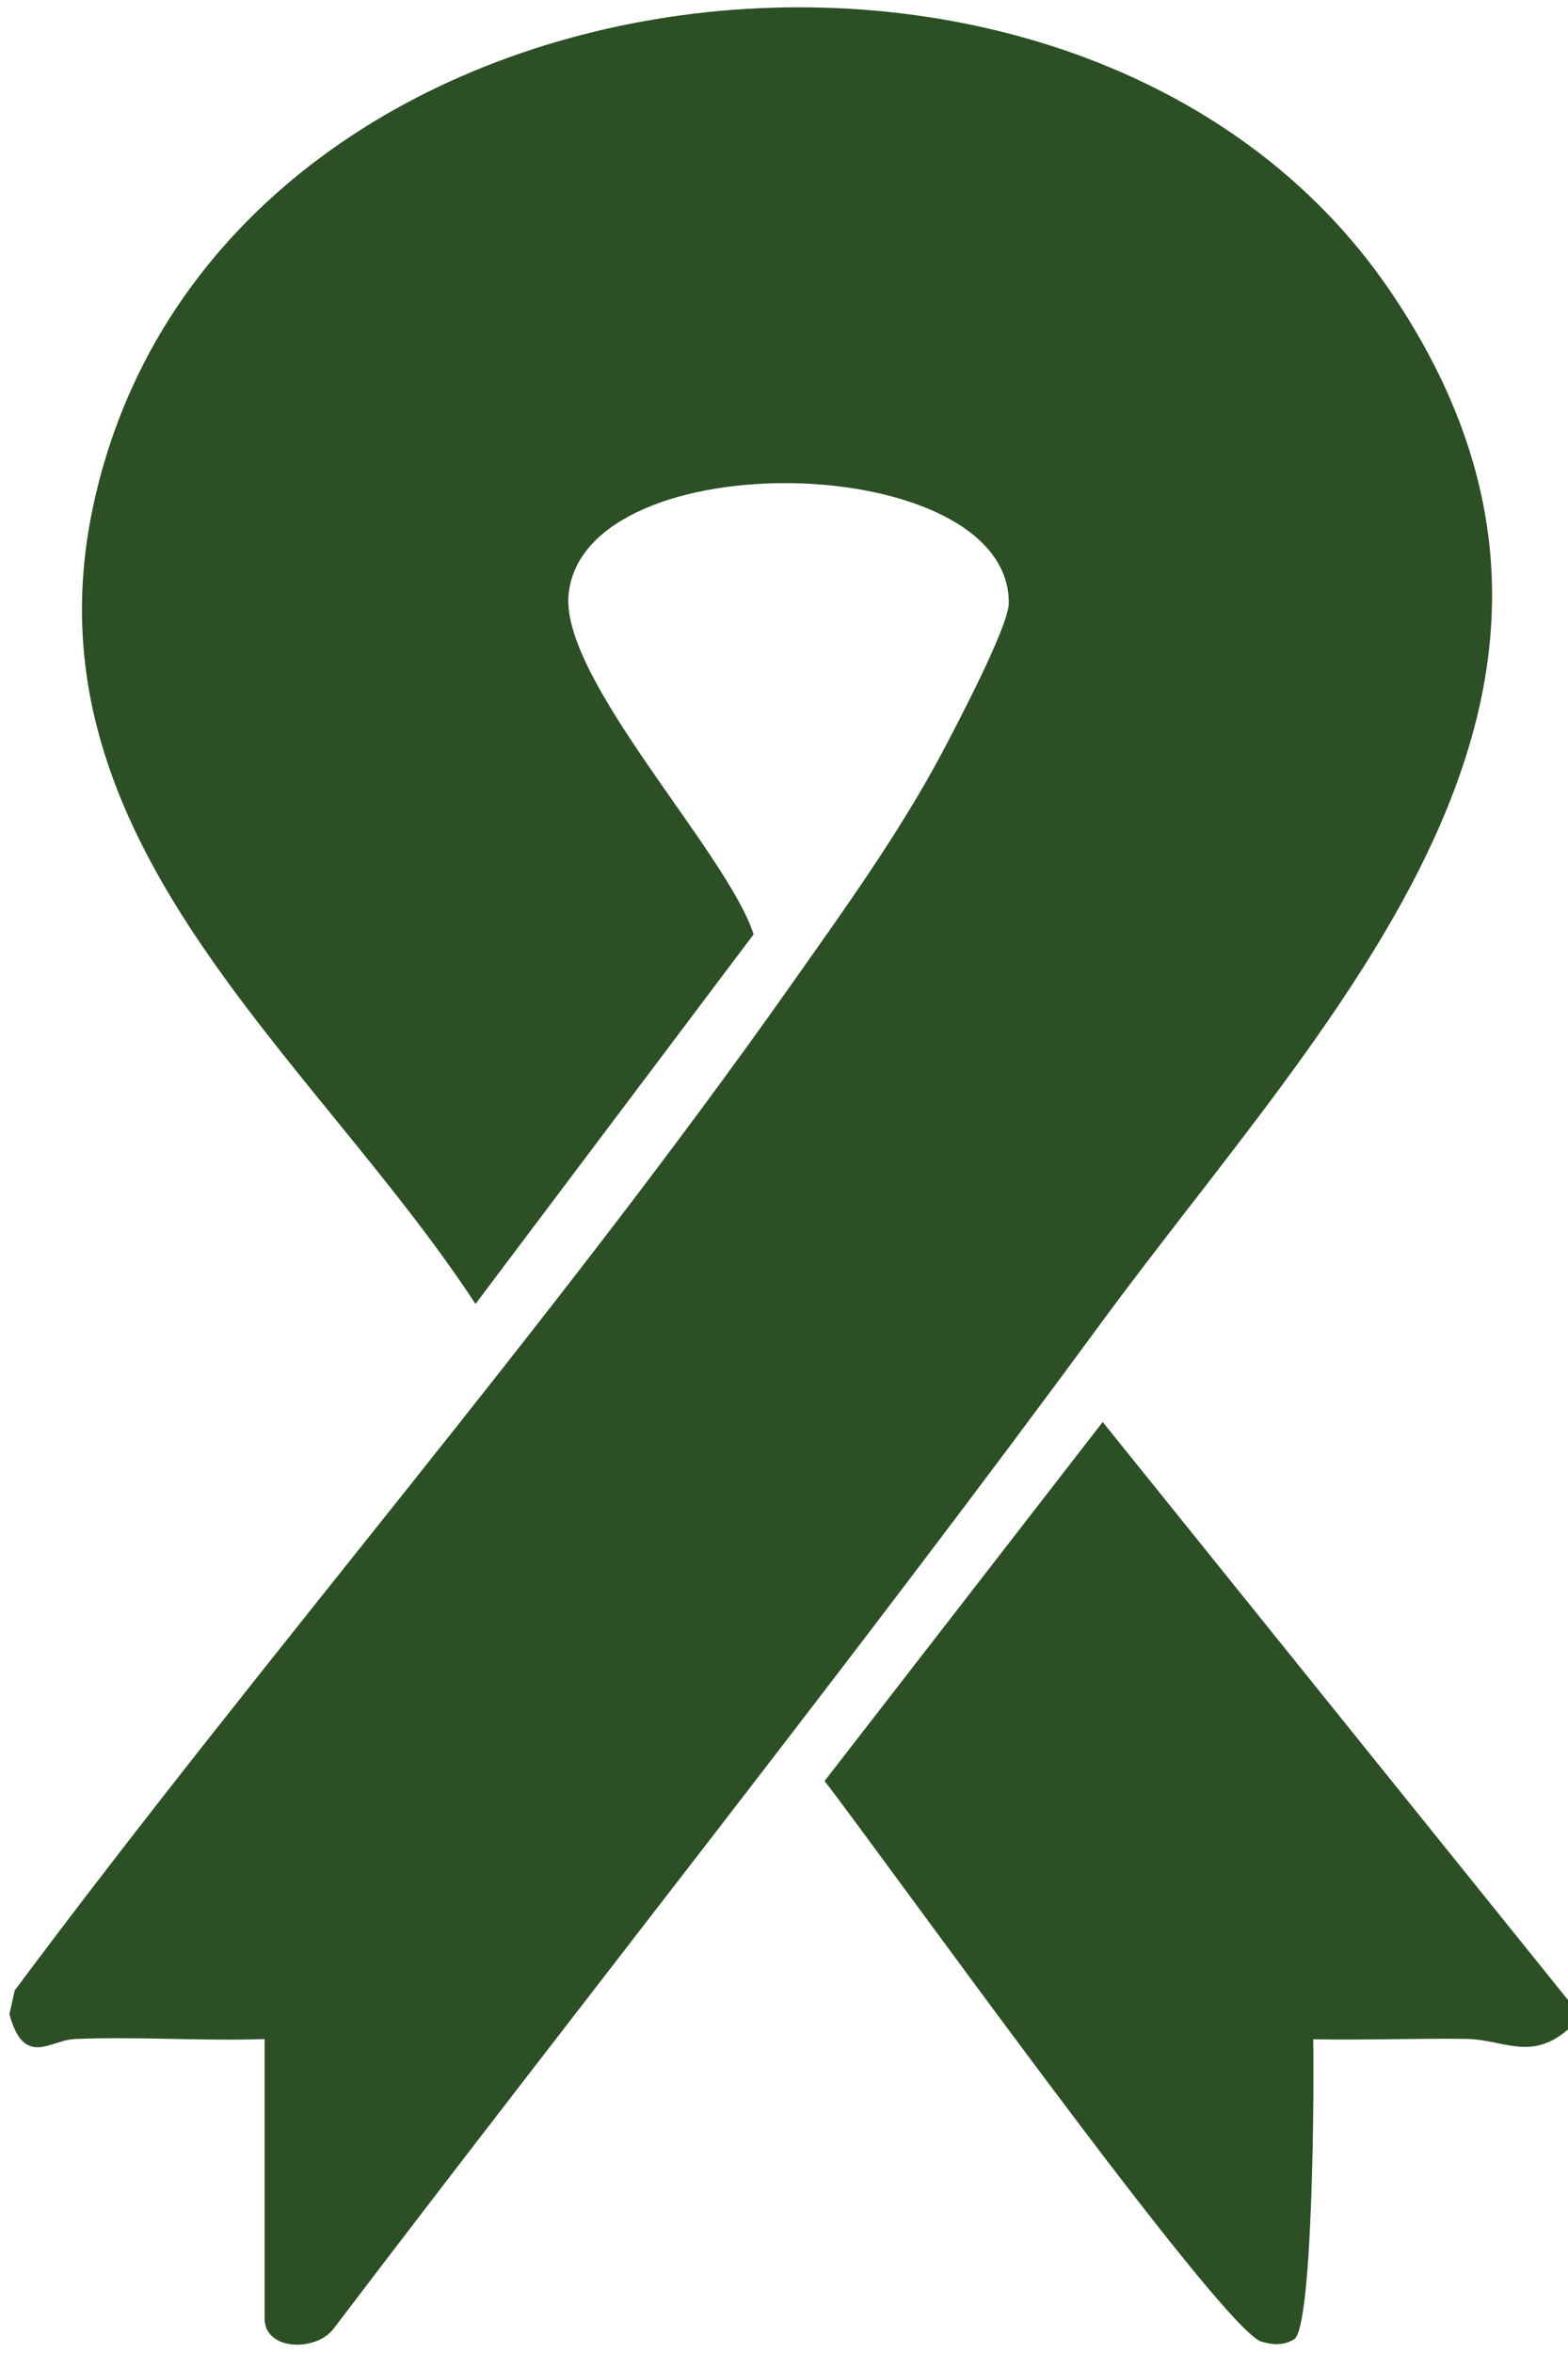 <?xml version="1.0" encoding="UTF-8"?><svg id="Layer_1" xmlns="http://www.w3.org/2000/svg" viewBox="0 0 80 120"><defs><style>.cls-1{fill:#2c4f26;}</style></defs><path class="cls-1" d="M80,102v1.5c-1.92,1.65-3.29.5-5.23.48-2.59-.03-5.19.07-7.77.02.05,2.06,0,14.59-.96,15.29-.54.34-1.1.3-1.68.13-2.04-.58-19.56-25.09-22.29-28.59l14.19-18.31,23.75,29.49Z"/><path class="cls-1" d="M3.75,104c-1.18.05-2.53,1.46-3.27-1.28l.27-1.21c12.83-17.21,27.31-33.84,39.66-51.35,2.68-3.8,5.5-7.71,7.68-11.82.74-1.4,3.37-6.4,3.38-7.58.04-7.83-21.68-8.33-22.46-.45-.43,4.32,8.09,13.15,9.44,17.34l-14.19,18.85C15.88,53.71,1.19,42.96,4.72,25.97,10.73-2.91,55.13-8.38,70.92,14.83c13.87,20.4-3.08,36.78-14.72,52.61-12.74,17.34-26.16,34.19-39.18,51.32-.9,1.19-3.52,1.13-3.52-.52v-14.25c-3.24.11-6.51-.14-9.75,0Z"/></svg>